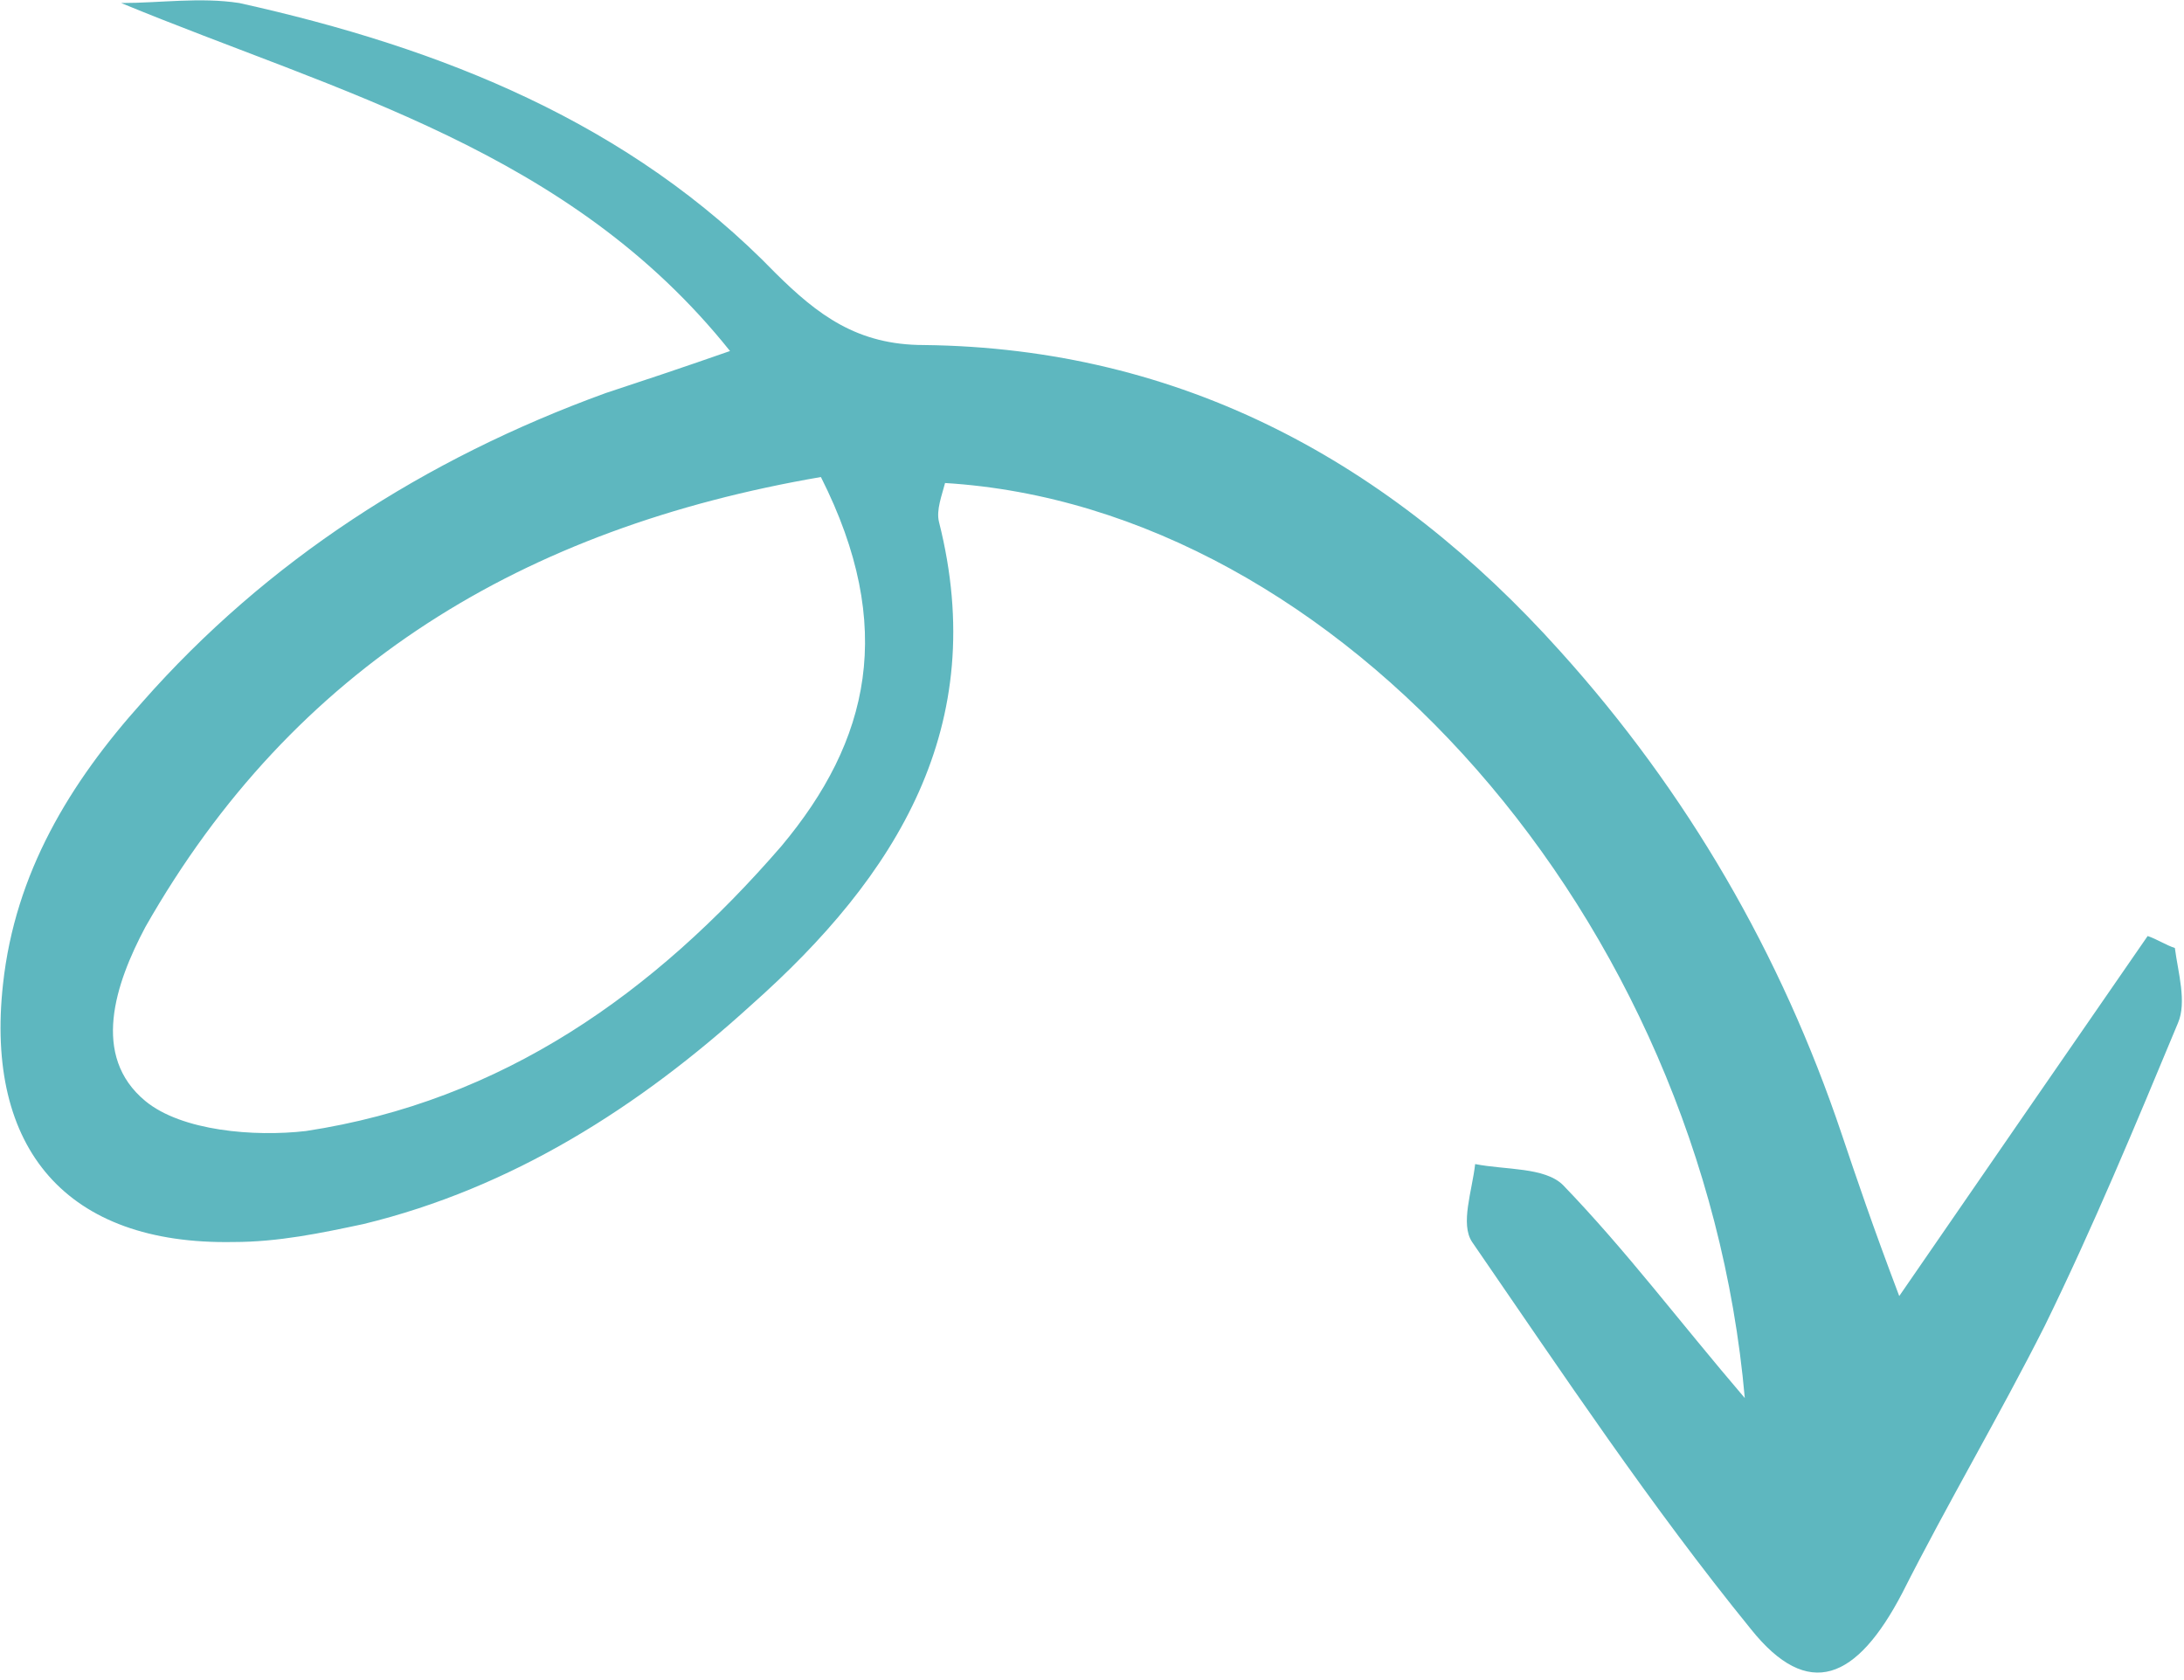<svg width="39" height="30" viewBox="0 0 39 30" fill="none" xmlns="http://www.w3.org/2000/svg">
<path d="M31.157 24.964C30.399 16.393 23.908 9.054 16.876 8.625C16.822 8.839 16.714 9.107 16.768 9.321C17.688 12.964 16.011 15.643 13.415 17.946C11.413 19.768 9.141 21.214 6.491 21.857C5.733 22.018 4.976 22.178 4.165 22.178C1.19 22.232 -0.271 20.518 0.054 17.571C0.27 15.589 1.244 13.982 2.542 12.536C4.76 10.018 7.573 8.196 10.818 7.018C11.467 6.804 12.116 6.589 13.036 6.268C10.169 2.679 6.058 1.661 2.163 0.054C2.867 0.054 3.57 -0.054 4.273 0.054C7.897 0.857 11.251 2.196 13.847 4.875C14.604 5.625 15.308 6.161 16.498 6.161C21.096 6.214 24.828 8.25 27.857 11.625C30.129 14.143 31.806 17.036 32.887 20.25C33.158 21.053 33.428 21.857 33.915 23.143C35.538 20.786 36.944 18.75 38.351 16.714C38.513 16.768 38.675 16.875 38.837 16.928C38.892 17.357 39.054 17.893 38.892 18.268C38.134 20.089 37.377 21.911 36.512 23.678C35.7 25.286 34.781 26.839 33.969 28.446C33.158 30 32.292 30.375 31.265 29.089C29.48 26.893 27.911 24.536 26.288 22.178C26.072 21.857 26.288 21.268 26.342 20.786C26.883 20.893 27.587 20.839 27.911 21.161C29.047 22.339 29.966 23.571 31.157 24.964ZM14.659 8.518C9.358 9.429 5.247 11.893 2.596 16.553C2.055 17.571 1.623 18.857 2.596 19.661C3.245 20.196 4.543 20.303 5.463 20.196C8.979 19.661 11.684 17.732 13.955 15.107C15.524 13.232 16.011 11.196 14.659 8.518Z" fill="#5EB7BF"/>
</svg>
